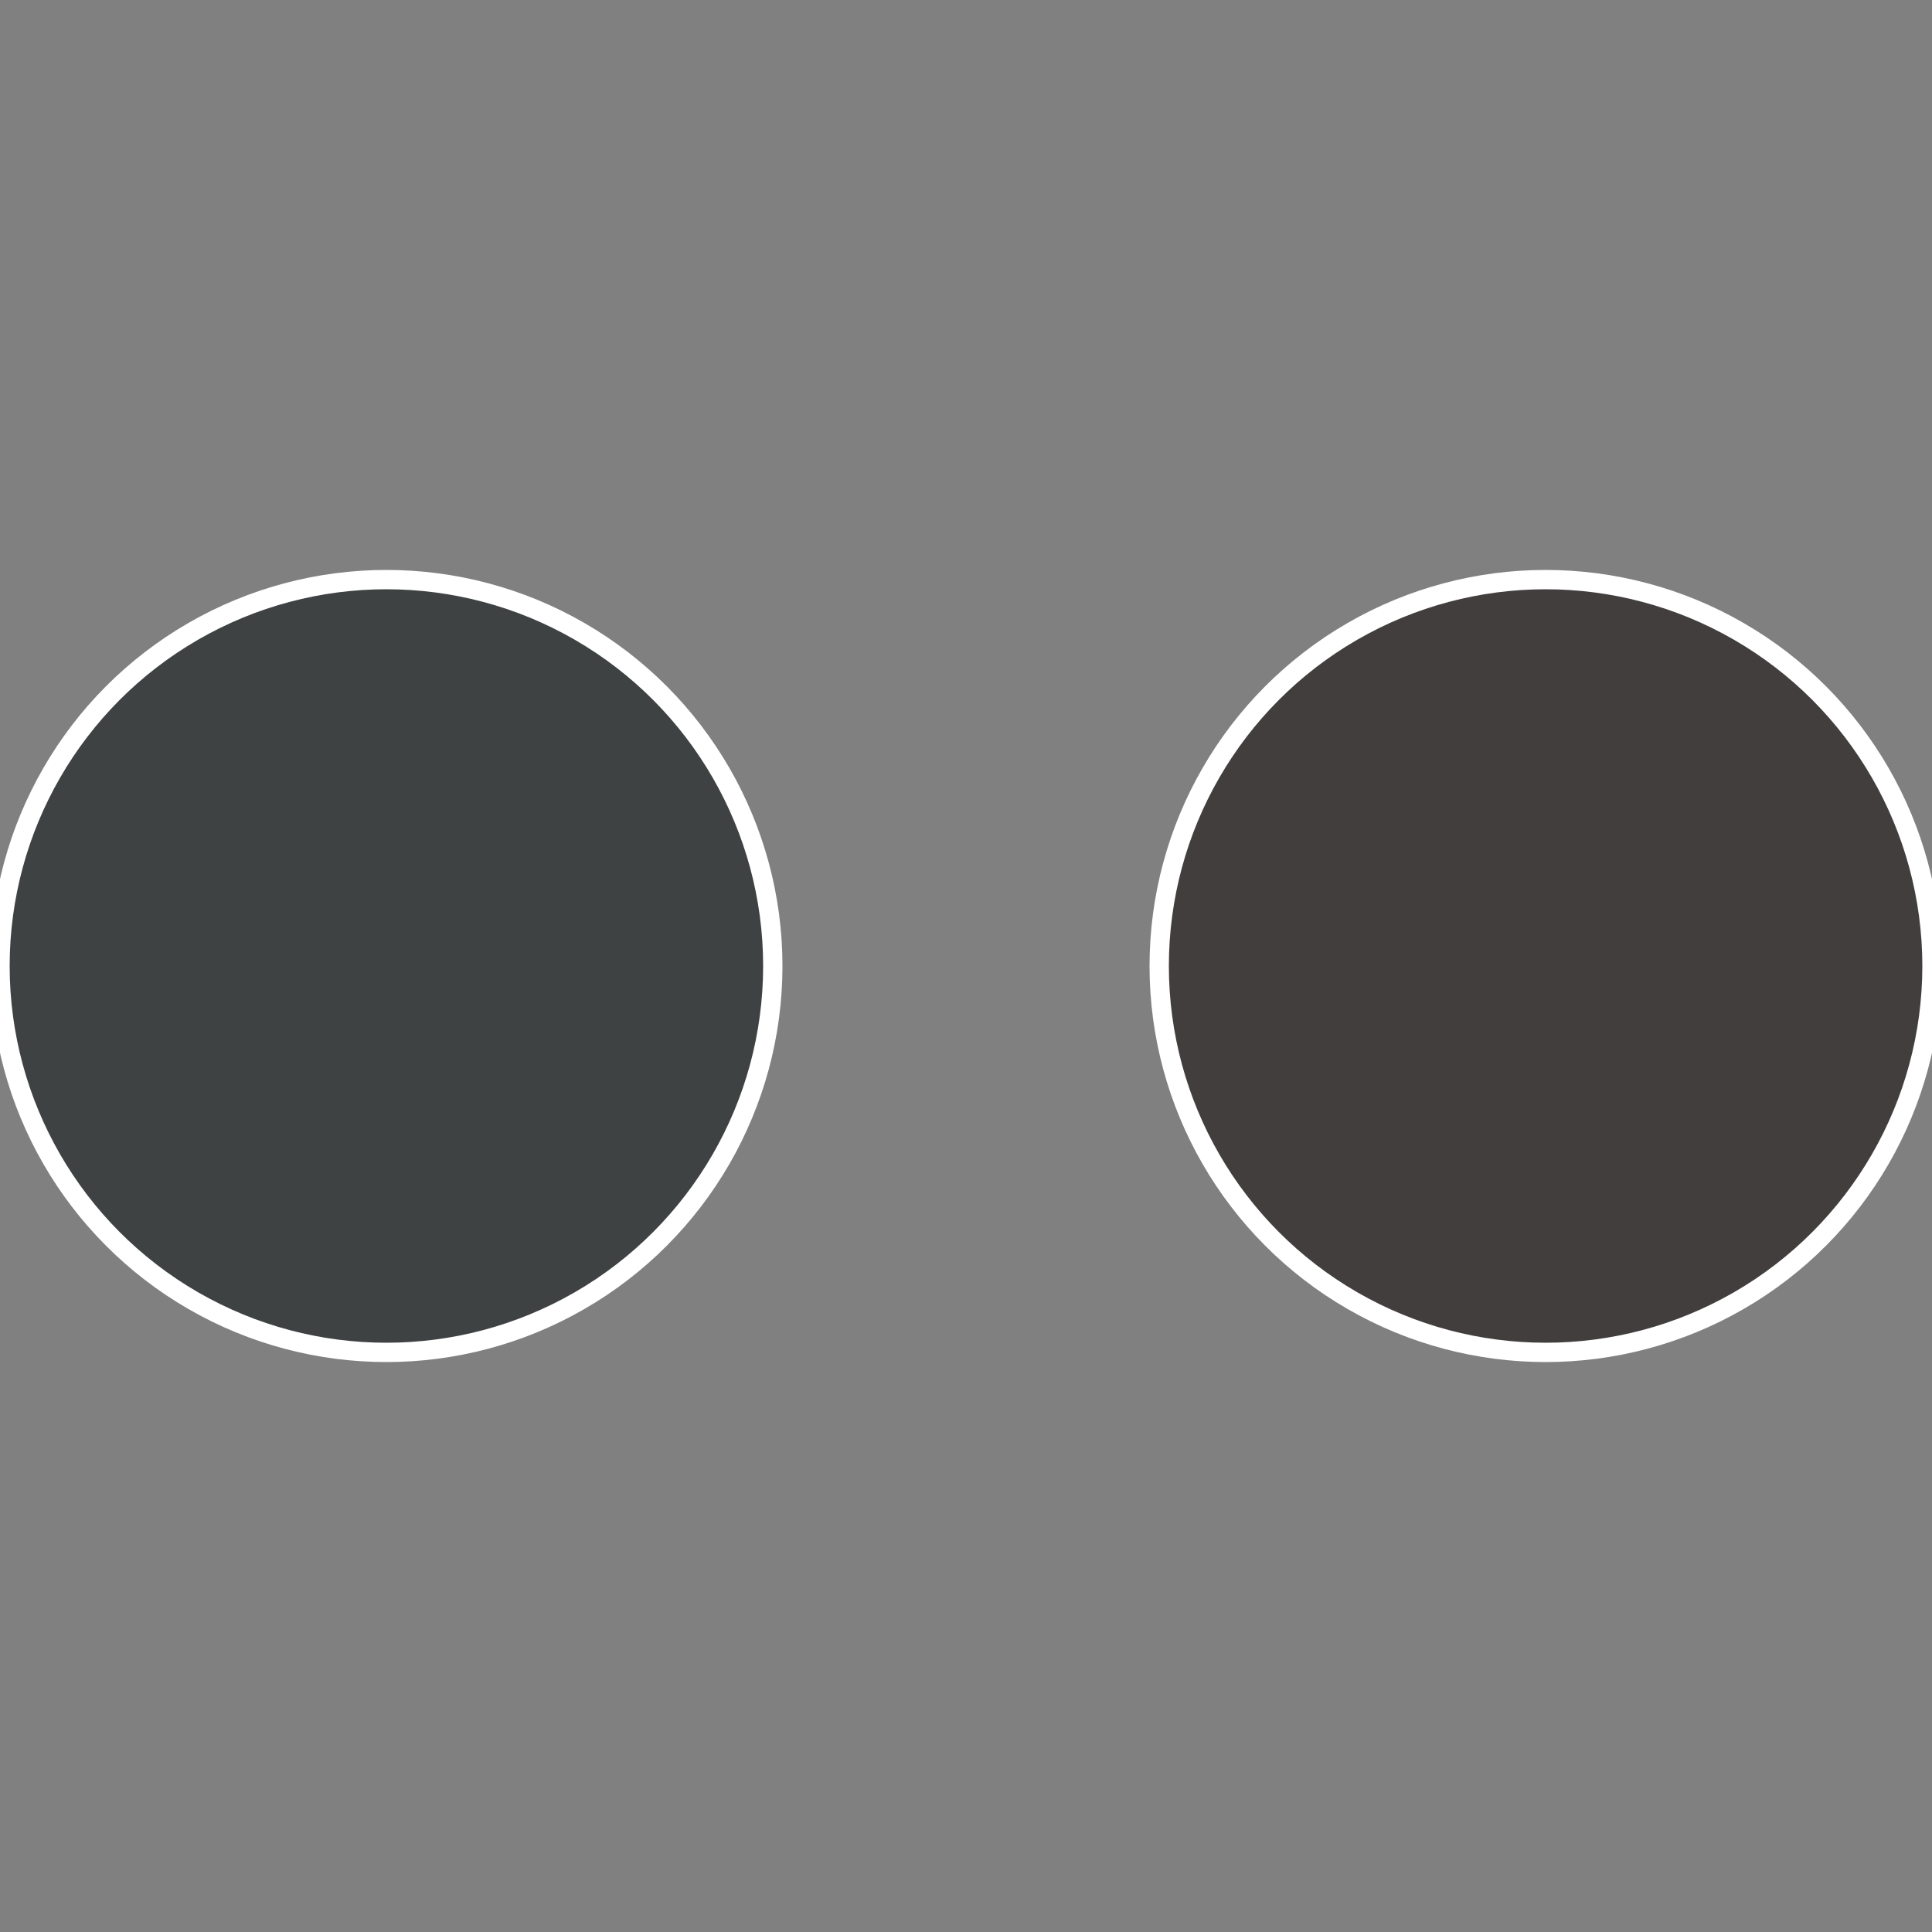 <?xml version="1.0" standalone="no"?>
<svg width="500" height="500" viewBox="-1 -1 2 2" xmlns="http://www.w3.org/2000/svg">
 
                <rect x="-1" y="-1" width="2" height="2" fill="#808080" stroke="none"/>
 
                <circle cx="0.6" cy="0" r="0.4" fill="#423e3e" stroke="#fff" stroke-width="1%" />
             
                <circle cx="-0.6" cy="7.3478807948841E-17" r="0.4" fill="#3e4242" stroke="#fff" stroke-width="1%" />
            </svg>
